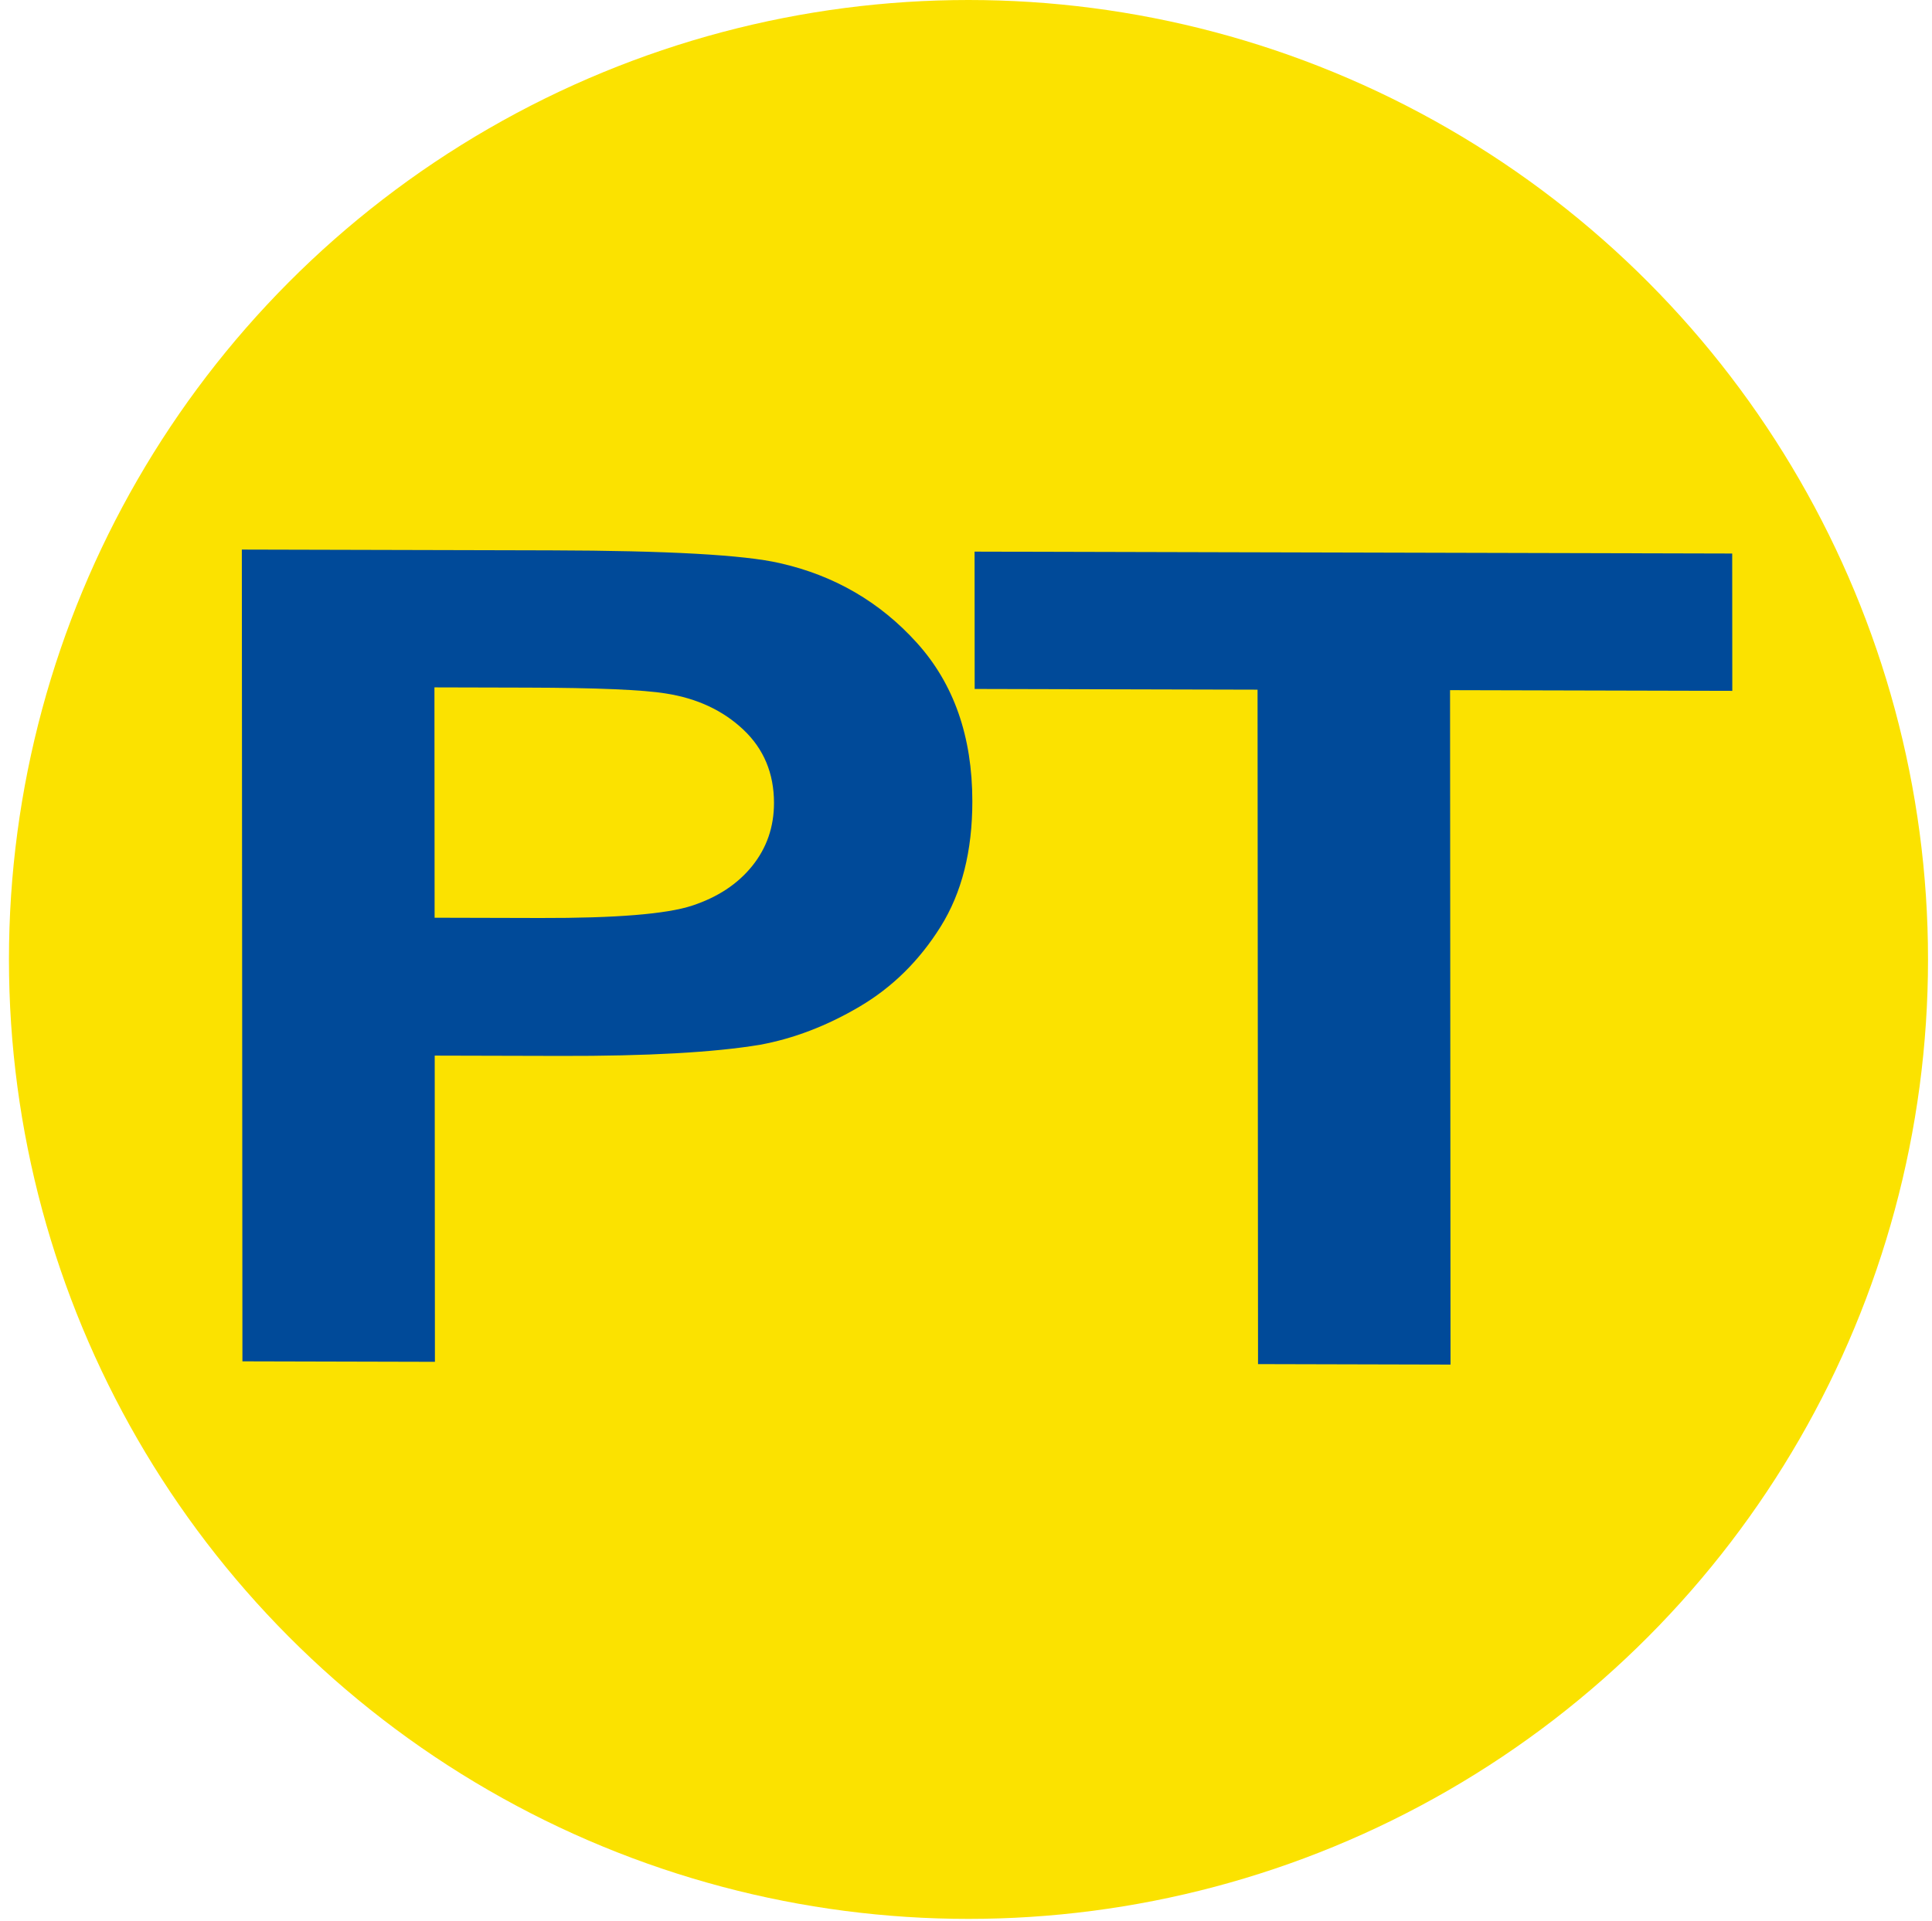 <svg width="185" height="184" viewBox="0 0 185 184" fill="none" xmlns="http://www.w3.org/2000/svg">
<circle cx="92.738" cy="91.881" r="91.881" fill="#FBE200"/>
<path d="M23.214 130.368L23.158 52.63L52.738 52.704C63.947 52.732 71.254 53.14 74.659 53.926C79.89 55.105 84.272 57.653 87.803 61.568C91.335 65.483 93.103 70.534 93.107 76.721C93.111 81.493 92.097 85.503 90.065 88.75C88.033 91.997 85.45 94.545 82.317 96.393C79.184 98.241 75.999 99.462 72.761 100.055C68.361 100.786 61.989 101.141 53.644 101.12L41.626 101.09L41.646 130.414L23.214 130.368ZM41.6 65.827L41.616 87.886L51.704 87.912C58.969 87.93 63.826 87.536 66.275 86.728C68.724 85.922 70.643 84.654 72.033 82.925C73.422 81.196 74.116 79.183 74.114 76.885C74.112 74.057 73.135 71.721 71.183 69.878C69.23 68.035 66.759 66.88 63.77 66.413C61.569 66.054 57.148 65.866 50.505 65.85L41.6 65.827Z" fill="#004A99"/>
<path d="M120.464 130.633L120.418 66.046L93.33 65.978L93.32 52.827L165.868 53.008L165.877 66.159L138.851 66.092L138.897 130.679L120.464 130.633Z" fill="#004A99"/>
</svg>
